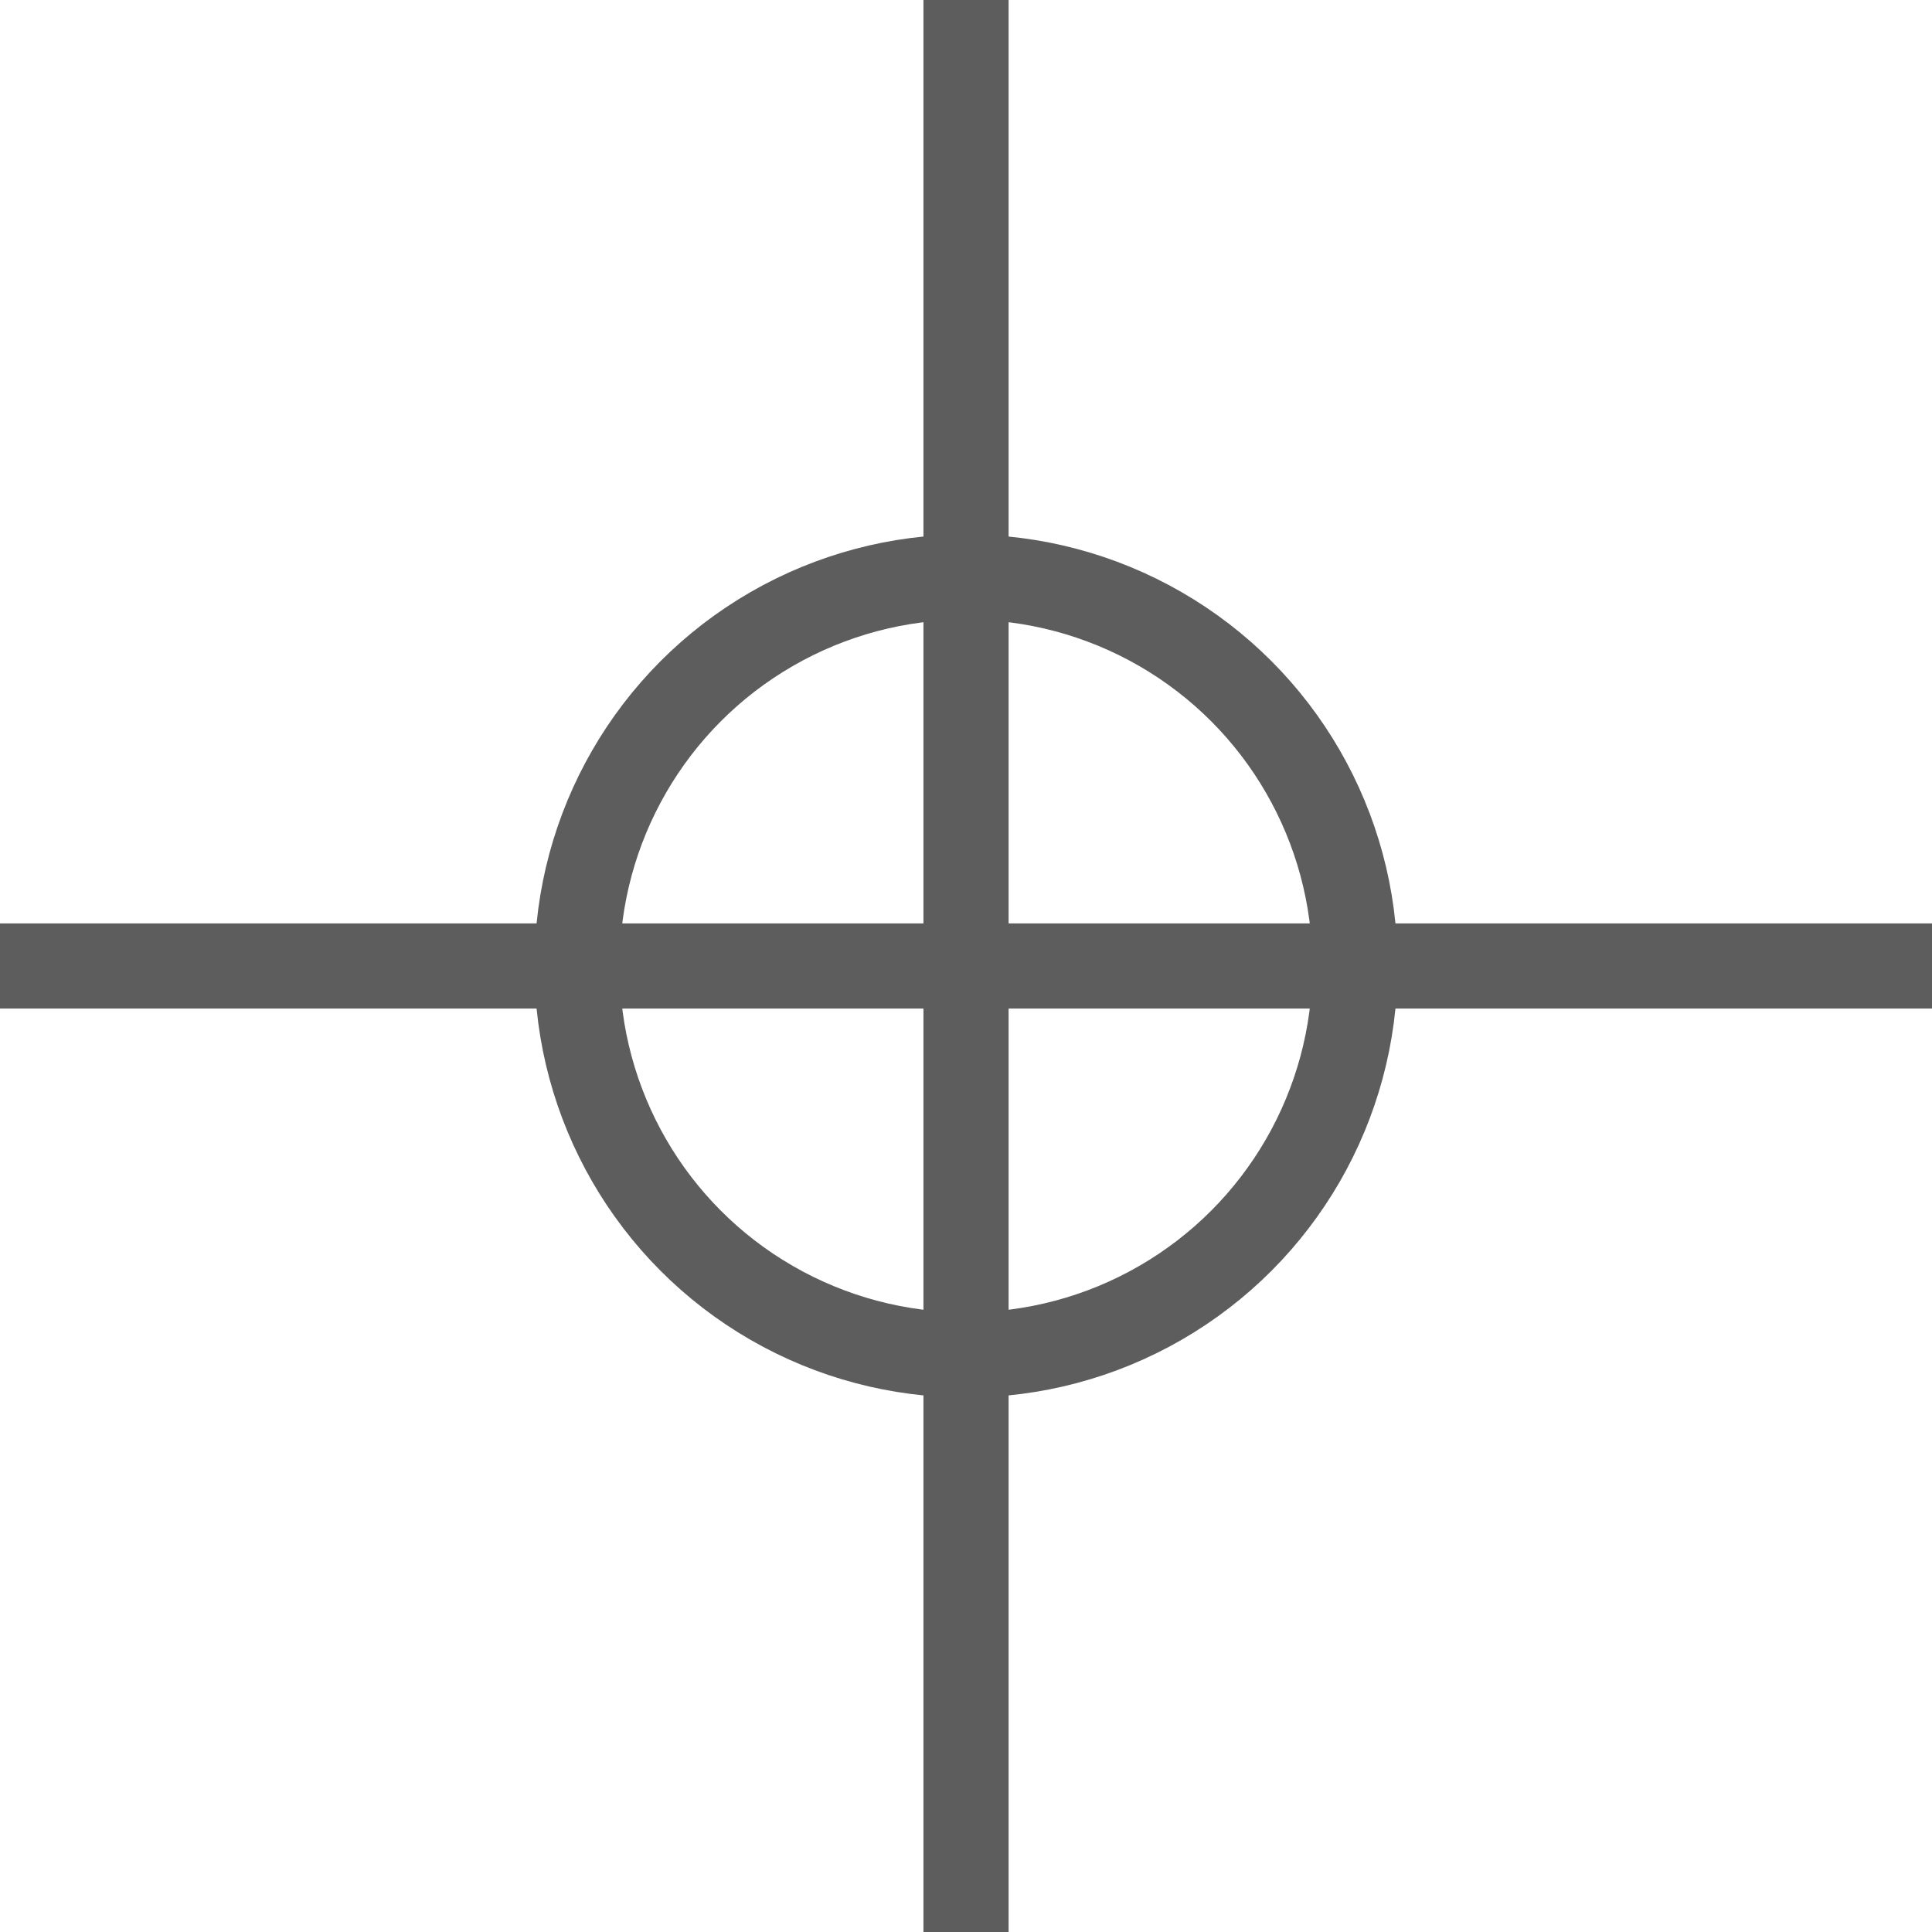 <svg xmlns="http://www.w3.org/2000/svg" width="45.379" height="45.379" viewBox="0 0 45.379 45.379">
  <g id="Group_57" data-name="Group 57" transform="translate(-406.498 -575.581)">
    <line id="Line_64" data-name="Line 64" y2="45.379" transform="translate(429.188 575.581)" fill="none" stroke="#5d5d5d" stroke-width="2"/>
    <line id="Line_65" data-name="Line 65" x1="45.379" transform="translate(406.498 598.27)" fill="none" stroke="#5d5d5d" stroke-width="2"/>
    <circle id="Ellipse_3" data-name="Ellipse 3" cx="9.136" cy="9.136" r="9.136" transform="translate(420.052 589.134)" fill="none" stroke="#5d5d5d" stroke-width="2"/>
  </g>
</svg>
